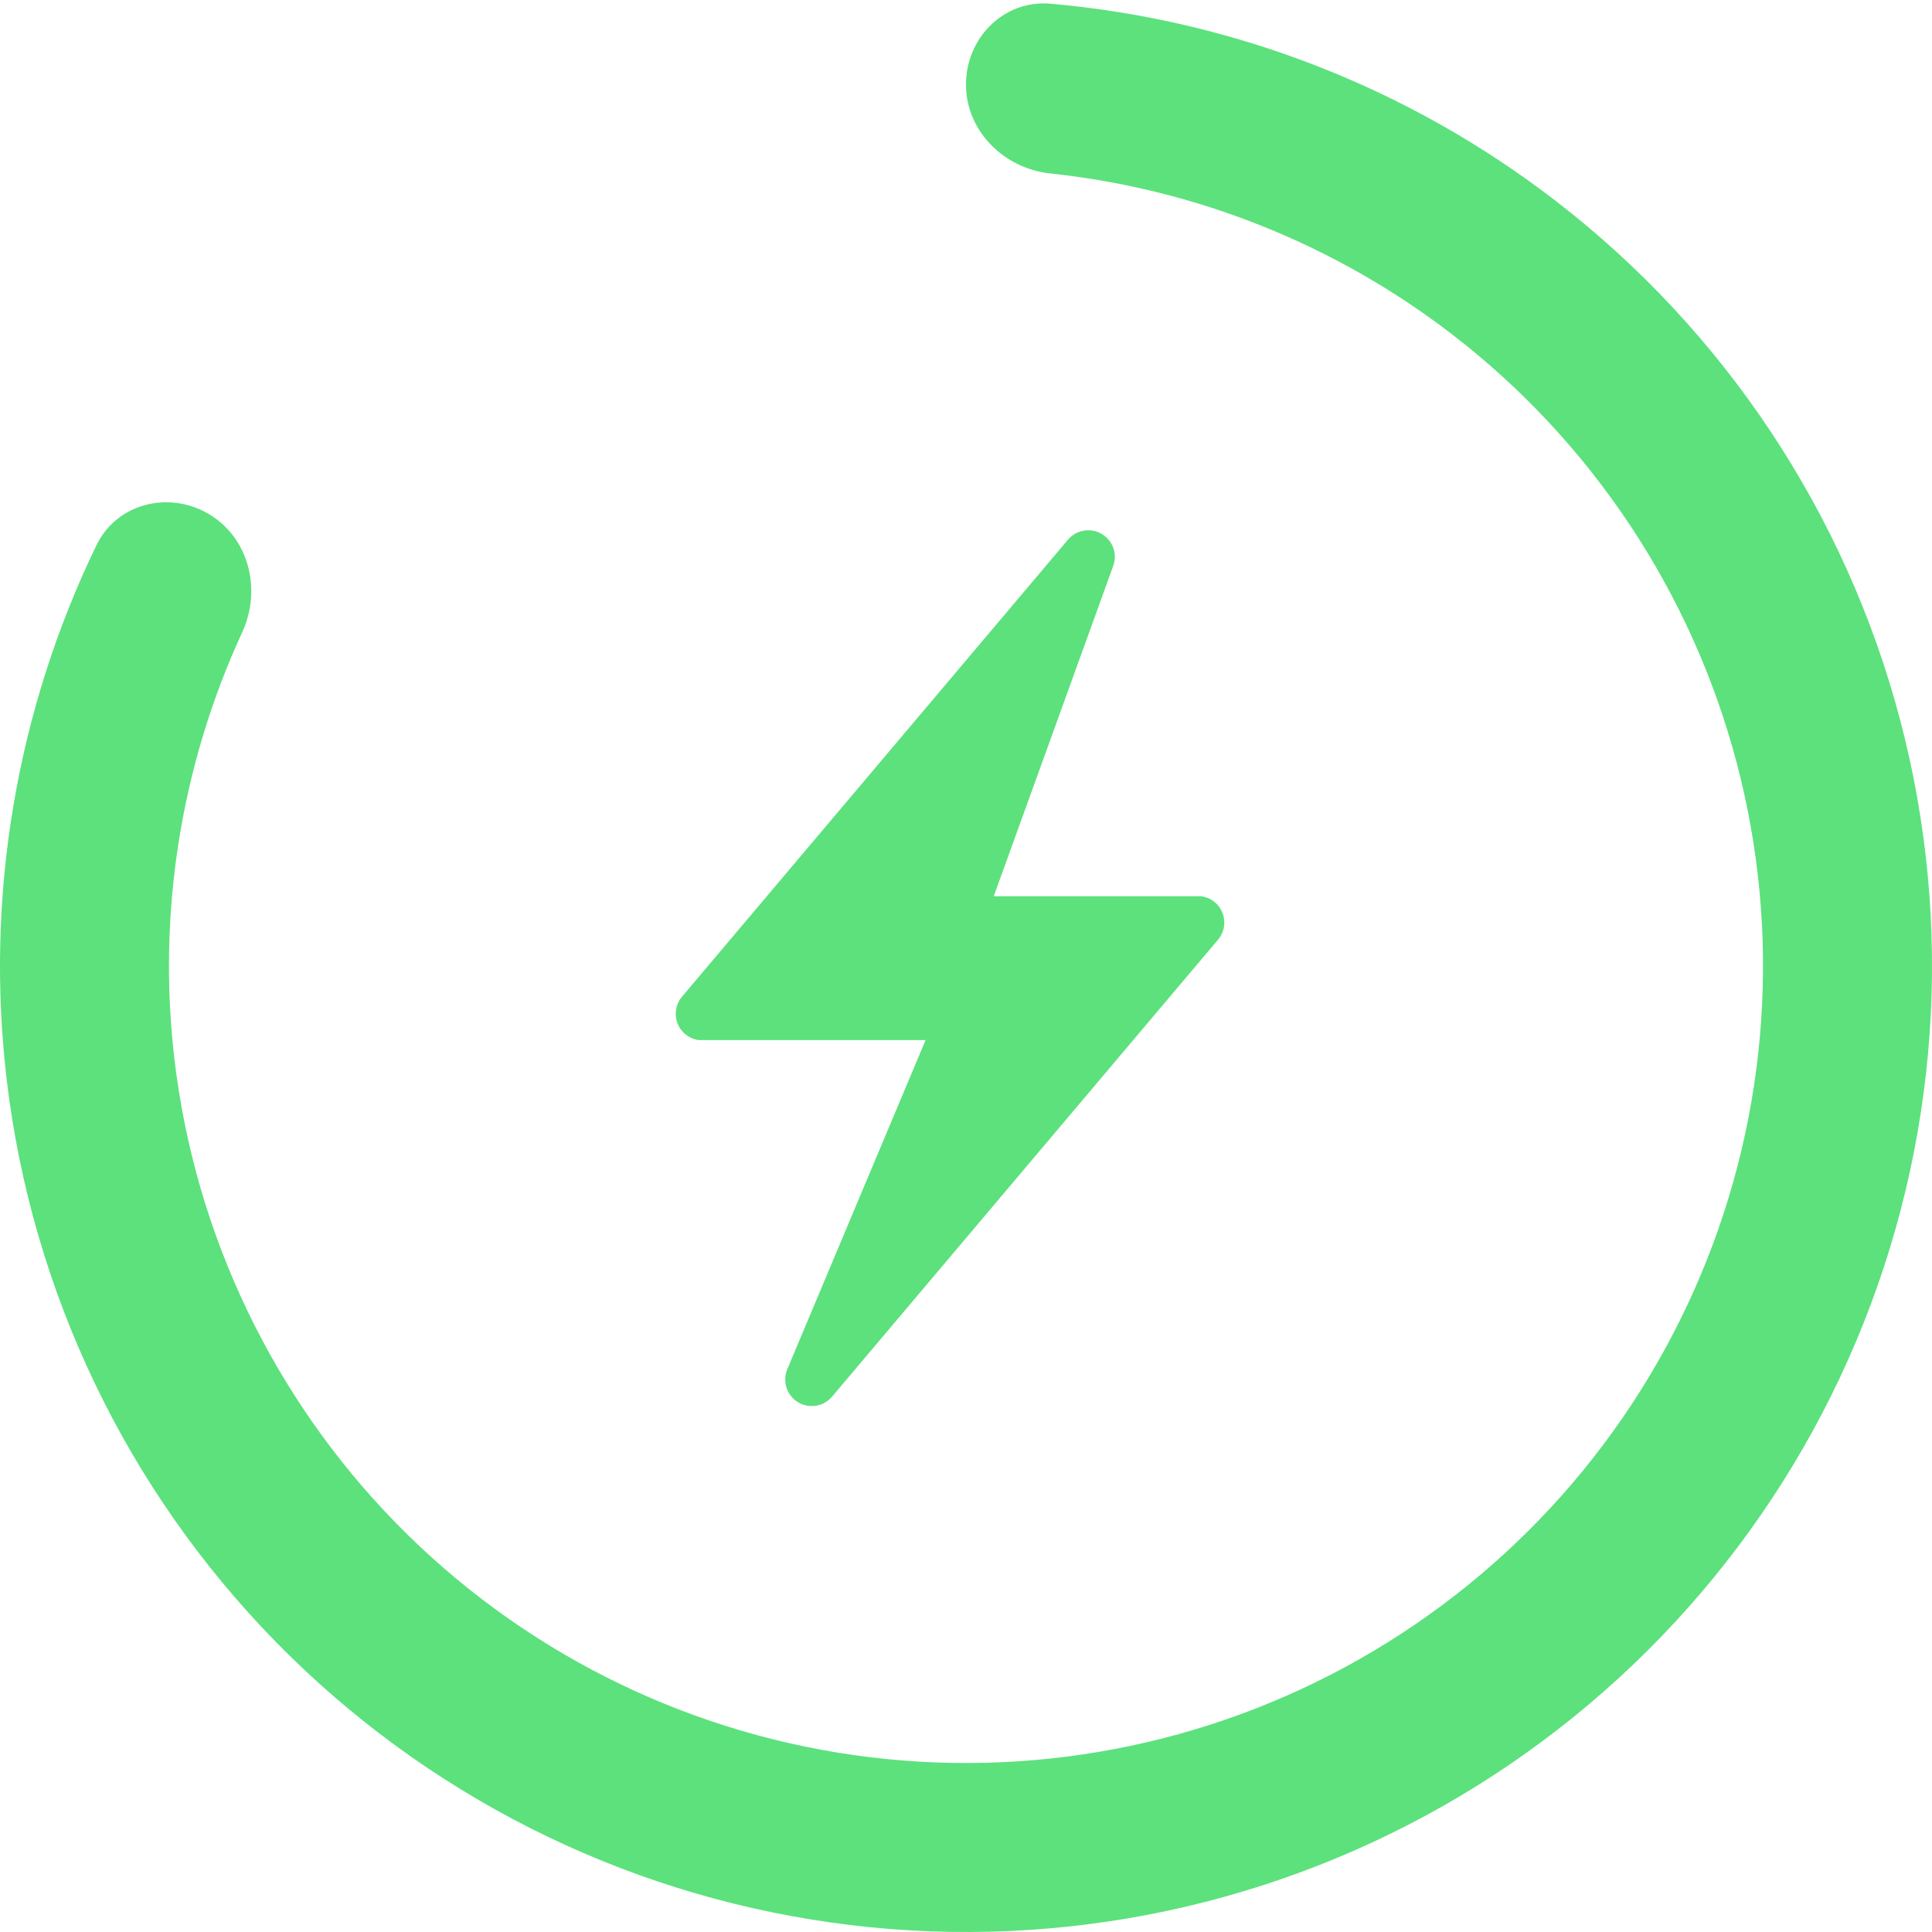 <?xml version="1.0" encoding="UTF-8"?> <svg xmlns="http://www.w3.org/2000/svg" width="60" height="60" viewBox="0 0 60 60" fill="none"><g filter="url(#filter0_b_419_2674)"><rect x="2.625" y="2.625" width="54.75" height="54.75" rx="27.375" stroke="white" stroke-opacity="0.5" stroke-width="5.25"></rect></g><path d="M30 2.624C30 1.175 31.177 -0.012 32.621 0.115C38.308 0.613 43.755 2.727 48.306 6.233C53.553 10.274 57.315 15.938 59.006 22.341C60.697 28.744 60.221 35.527 57.653 41.632C55.086 47.736 50.57 52.82 44.811 56.089C39.051 59.359 32.372 60.631 25.814 59.706C19.256 58.782 13.188 55.714 8.557 50.981C3.925 46.247 0.99 40.114 0.209 33.537C-0.468 27.832 0.509 22.072 2.995 16.933C3.627 15.628 5.249 15.226 6.493 15.969V15.969C7.737 16.711 8.13 18.318 7.523 19.634C5.616 23.767 4.88 28.364 5.42 32.918C6.065 38.344 8.486 43.405 12.308 47.311C16.129 51.216 21.136 53.748 26.546 54.51C31.957 55.273 37.468 54.223 42.22 51.526C46.972 48.828 50.698 44.634 52.816 39.597C54.935 34.56 55.327 28.964 53.932 23.681C52.537 18.398 49.433 13.724 45.104 10.39C41.471 7.592 37.146 5.868 32.619 5.387C31.178 5.233 30 4.073 30 2.624V2.624Z" fill="#5CE17D"></path><path d="M24.783 43.547C25.129 43.756 25.577 43.685 25.84 43.375L37.826 29.184C37.921 29.071 37.985 28.935 38.01 28.79C38.035 28.644 38.02 28.495 37.967 28.357C37.915 28.219 37.826 28.098 37.711 28.006C37.596 27.914 37.458 27.855 37.312 27.834L30.861 27.834L34.561 17.605C34.714 17.229 34.572 16.798 34.225 16.588C33.88 16.378 33.43 16.45 33.168 16.759L21.182 30.951C21.086 31.063 21.023 31.2 20.998 31.345C20.973 31.49 20.988 31.64 21.04 31.778C21.093 31.916 21.181 32.037 21.297 32.129C21.412 32.221 21.55 32.28 21.696 32.301L28.745 32.301L24.447 42.53C24.294 42.906 24.436 43.336 24.783 43.547Z" fill="#5CE17D"></path><defs><filter id="filter0_b_419_2674" x="-3" y="-3" width="66" height="66" filterUnits="userSpaceOnUse" color-interpolation-filters="sRGB"><feFlood flood-opacity="0" result="BackgroundImageFix"></feFlood><feGaussianBlur in="BackgroundImageFix" stdDeviation="1.5"></feGaussianBlur><feComposite in2="SourceAlpha" operator="in" result="effect1_backgroundBlur_419_2674"></feComposite><feBlend mode="normal" in="SourceGraphic" in2="effect1_backgroundBlur_419_2674" result="shape"></feBlend></filter></defs></svg> 